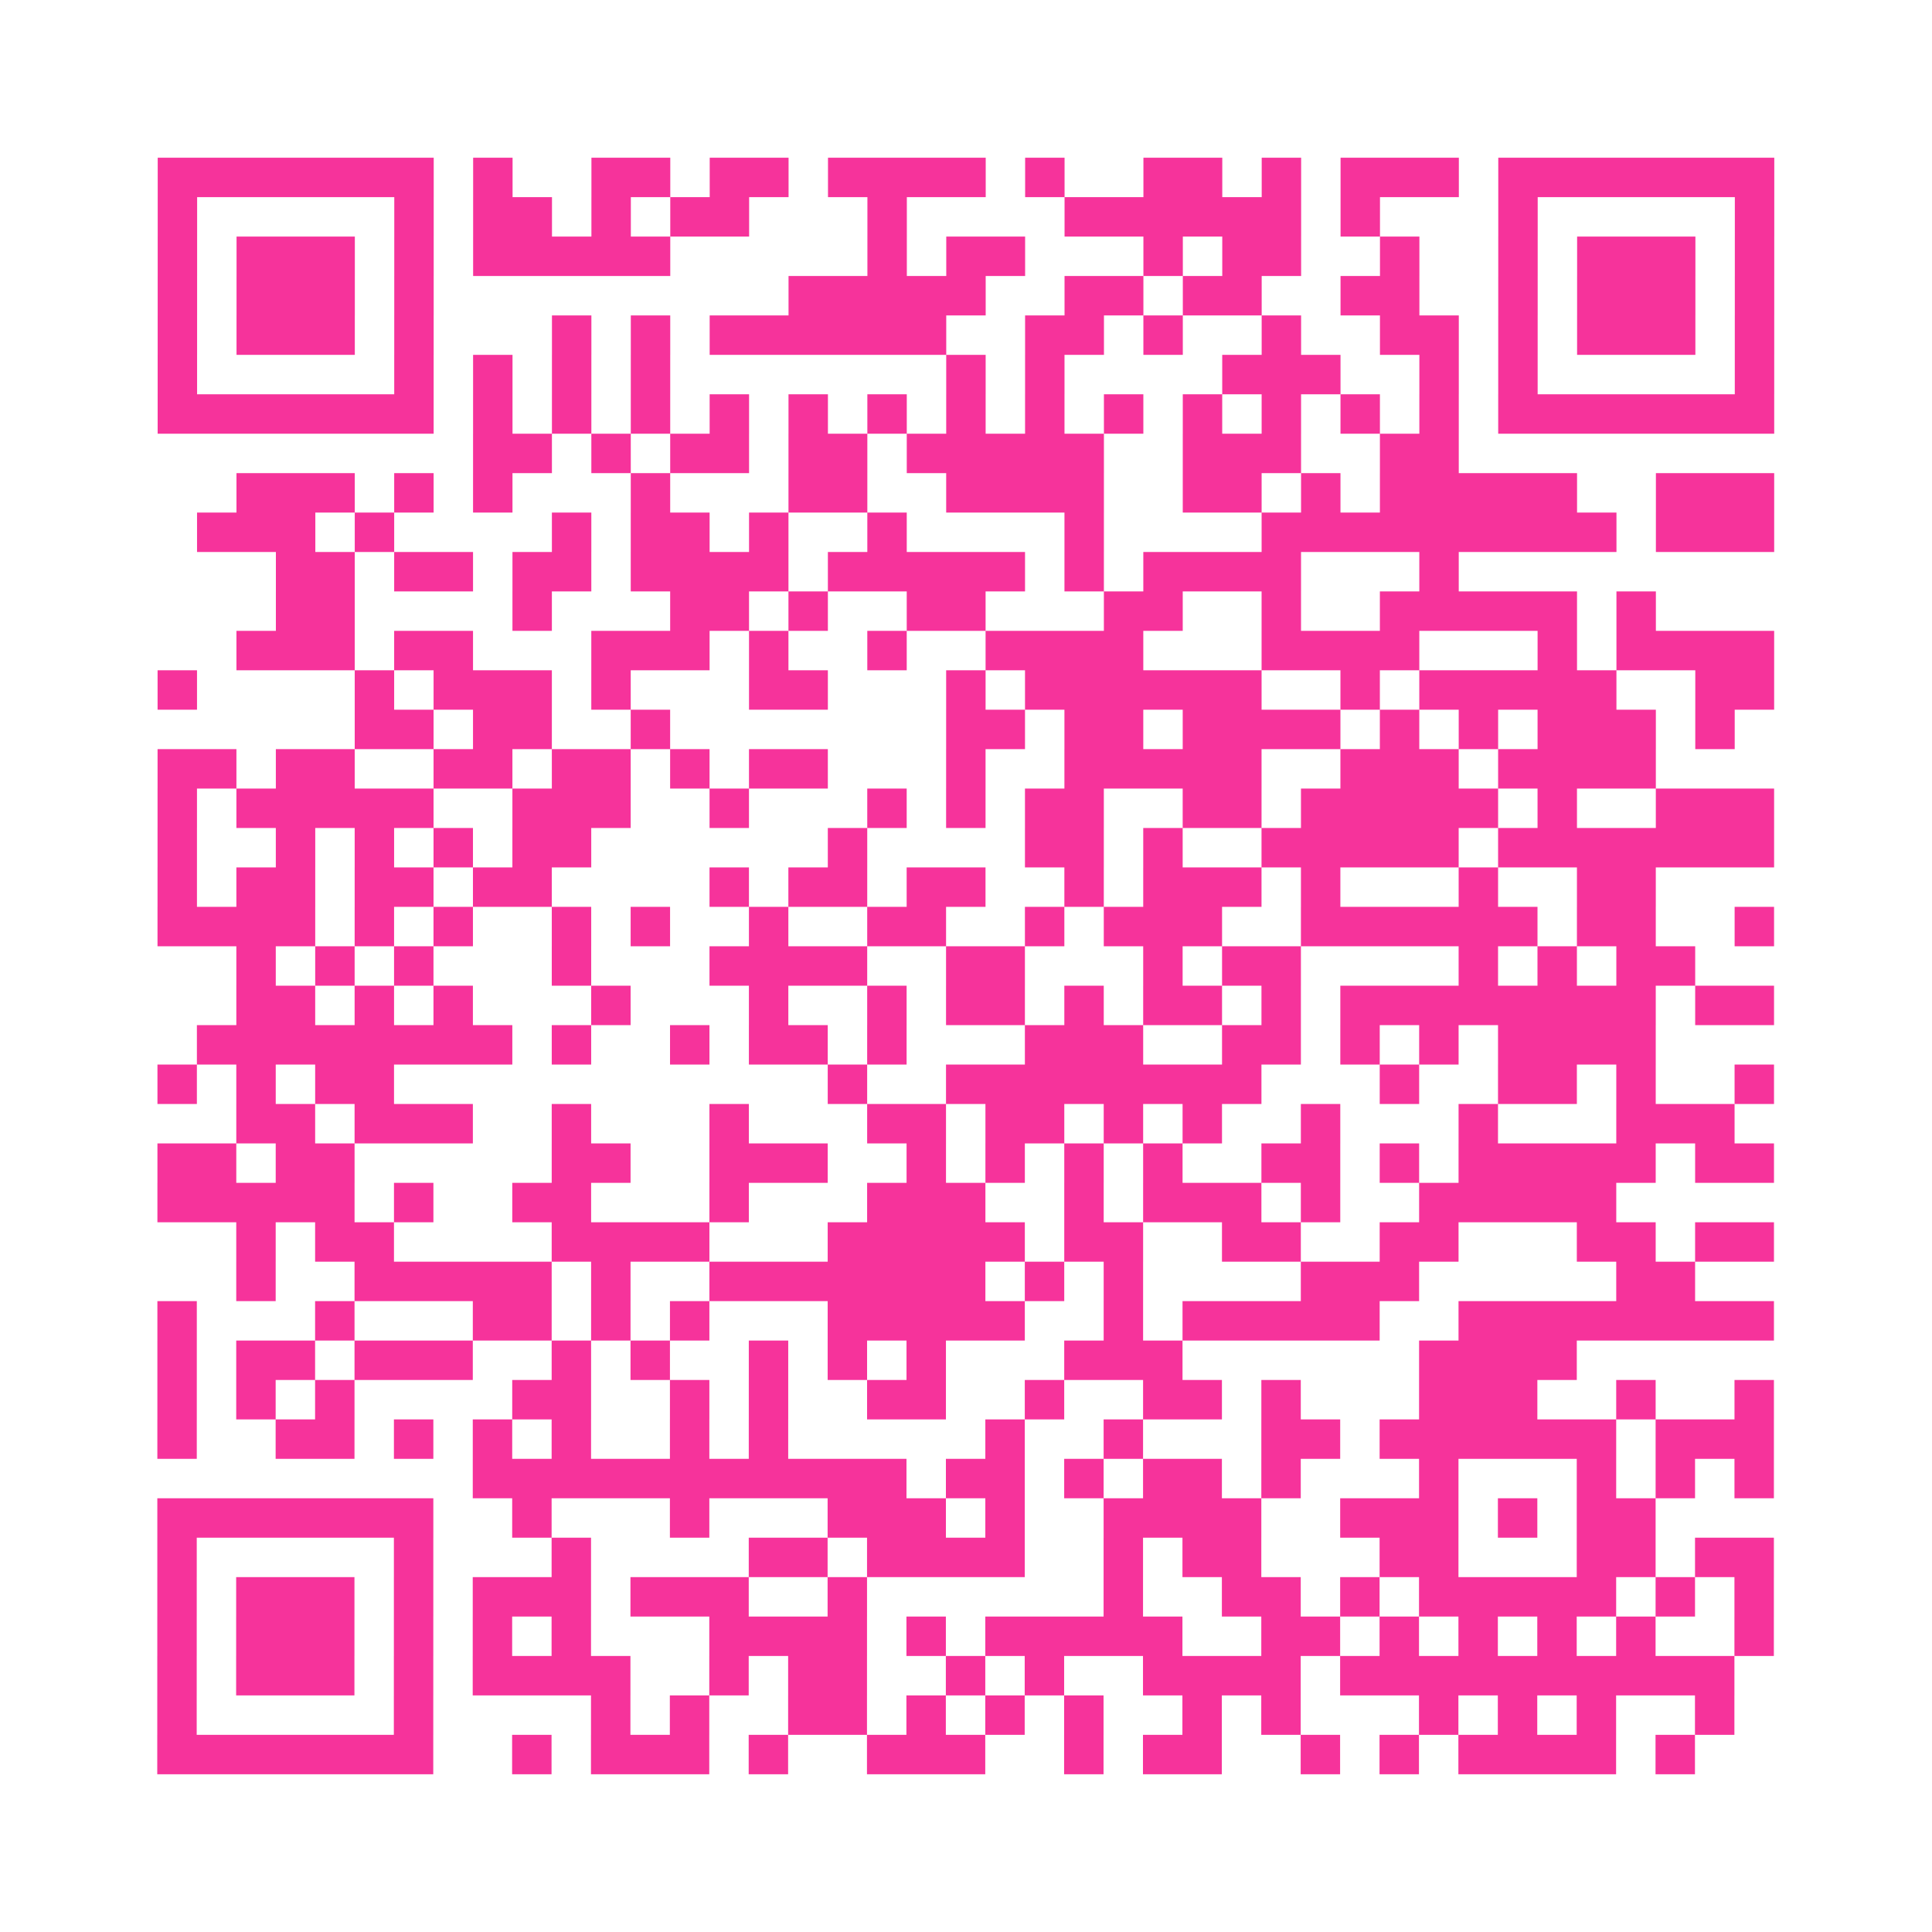 <?xml version="1.0" encoding="UTF-8"?>
<svg xmlns="http://www.w3.org/2000/svg" viewBox="0 0 49 49" class="pyqrcode"><path fill="transparent" d="M0 0h49v49h-49z"/><path stroke="#f6339b" class="pyqrline" d="M4 4.5h7m1 0h1m2 0h2m1 0h2m1 0h4m1 0h1m2 0h2m1 0h1m1 0h3m1 0h7m-41 1h1m5 0h1m1 0h2m1 0h1m1 0h2m3 0h1m4 0h6m1 0h1m3 0h1m5 0h1m-41 1h1m1 0h3m1 0h1m1 0h5m5 0h1m1 0h2m3 0h1m1 0h2m2 0h1m2 0h1m1 0h3m1 0h1m-41 1h1m1 0h3m1 0h1m9 0h5m2 0h2m1 0h2m2 0h2m2 0h1m1 0h3m1 0h1m-41 1h1m1 0h3m1 0h1m3 0h1m1 0h1m1 0h6m2 0h2m1 0h1m2 0h1m2 0h2m1 0h1m1 0h3m1 0h1m-41 1h1m5 0h1m1 0h1m1 0h1m1 0h1m7 0h1m1 0h1m4 0h3m2 0h1m1 0h1m5 0h1m-41 1h7m1 0h1m1 0h1m1 0h1m1 0h1m1 0h1m1 0h1m1 0h1m1 0h1m1 0h1m1 0h1m1 0h1m1 0h1m1 0h1m1 0h7m-33 1h2m1 0h1m1 0h2m1 0h2m1 0h5m2 0h3m2 0h2m-31 1h3m1 0h1m1 0h1m3 0h1m3 0h2m2 0h4m2 0h2m1 0h1m1 0h5m2 0h3m-40 1h3m1 0h1m4 0h1m1 0h2m1 0h1m2 0h1m4 0h1m4 0h9m1 0h3m-38 1h2m1 0h2m1 0h2m1 0h4m1 0h5m1 0h1m1 0h4m3 0h1m-30 1h2m4 0h1m3 0h2m1 0h1m2 0h2m3 0h2m2 0h1m2 0h5m1 0h1m-36 1h3m1 0h2m3 0h3m1 0h1m2 0h1m2 0h4m3 0h4m3 0h1m1 0h4m-41 1h1m4 0h1m1 0h3m1 0h1m3 0h2m3 0h1m1 0h6m2 0h1m1 0h5m2 0h2m-36 1h2m1 0h2m2 0h1m7 0h2m1 0h2m1 0h4m1 0h1m1 0h1m1 0h3m1 0h1m-40 1h2m1 0h2m2 0h2m1 0h2m1 0h1m1 0h2m3 0h1m2 0h5m2 0h3m1 0h4m-38 1h1m1 0h5m2 0h3m2 0h1m3 0h1m1 0h1m1 0h2m2 0h2m1 0h5m1 0h1m2 0h3m-41 1h1m2 0h1m1 0h1m1 0h1m1 0h2m6 0h1m4 0h2m1 0h1m2 0h5m1 0h7m-41 1h1m1 0h2m1 0h2m1 0h2m4 0h1m1 0h2m1 0h2m2 0h1m1 0h3m1 0h1m3 0h1m2 0h2m-38 1h4m1 0h1m1 0h1m2 0h1m1 0h1m2 0h1m2 0h2m2 0h1m1 0h3m2 0h6m1 0h2m2 0h1m-39 1h1m1 0h1m1 0h1m3 0h1m3 0h4m2 0h2m3 0h1m1 0h2m4 0h1m1 0h1m1 0h2m-37 1h2m1 0h1m1 0h1m3 0h1m3 0h1m2 0h1m1 0h2m1 0h1m1 0h2m1 0h1m1 0h8m1 0h2m-40 1h8m1 0h1m2 0h1m1 0h2m1 0h1m3 0h3m2 0h2m1 0h1m1 0h1m1 0h4m-38 1h1m1 0h1m1 0h2m11 0h1m2 0h8m3 0h1m2 0h2m1 0h1m2 0h1m-39 1h2m1 0h3m2 0h1m3 0h1m3 0h2m1 0h2m1 0h1m1 0h1m2 0h1m3 0h1m3 0h3m-40 1h2m1 0h2m5 0h2m2 0h3m2 0h1m1 0h1m1 0h1m1 0h1m2 0h2m1 0h1m1 0h5m1 0h2m-41 1h5m1 0h1m2 0h2m3 0h1m3 0h3m2 0h1m1 0h3m1 0h1m2 0h5m-35 1h1m1 0h2m4 0h4m3 0h5m1 0h2m2 0h2m2 0h2m3 0h2m1 0h2m-39 1h1m2 0h5m1 0h1m2 0h7m1 0h1m1 0h1m4 0h3m5 0h2m-39 1h1m3 0h1m3 0h2m1 0h1m1 0h1m3 0h5m2 0h1m1 0h5m2 0h8m-41 1h1m1 0h2m1 0h3m2 0h1m1 0h1m2 0h1m1 0h1m1 0h1m3 0h3m6 0h4m-36 1h1m1 0h1m1 0h1m4 0h2m2 0h1m1 0h1m2 0h2m2 0h1m2 0h2m1 0h1m3 0h3m2 0h1m2 0h1m-41 1h1m2 0h2m1 0h1m1 0h1m1 0h1m2 0h1m1 0h1m5 0h1m2 0h1m3 0h2m1 0h6m1 0h3m-33 1h11m1 0h2m1 0h1m1 0h2m1 0h1m3 0h1m3 0h1m1 0h1m1 0h1m-41 1h7m2 0h1m3 0h1m3 0h3m1 0h1m2 0h4m2 0h3m1 0h1m1 0h2m-38 1h1m5 0h1m3 0h1m4 0h2m1 0h4m2 0h1m1 0h2m3 0h2m3 0h2m1 0h2m-41 1h1m1 0h3m1 0h1m1 0h3m1 0h3m2 0h1m6 0h1m2 0h2m1 0h1m1 0h5m1 0h1m1 0h1m-41 1h1m1 0h3m1 0h1m1 0h1m1 0h1m3 0h4m1 0h1m1 0h5m2 0h2m1 0h1m1 0h1m1 0h1m1 0h1m2 0h1m-41 1h1m1 0h3m1 0h1m1 0h4m2 0h1m1 0h2m2 0h1m1 0h1m2 0h4m1 0h10m-40 1h1m5 0h1m4 0h1m1 0h1m2 0h2m1 0h1m1 0h1m1 0h1m2 0h1m1 0h1m3 0h1m1 0h1m1 0h1m2 0h1m-40 1h7m2 0h1m1 0h3m1 0h1m2 0h3m2 0h1m1 0h2m2 0h1m1 0h1m1 0h4m1 0h1"/></svg>
